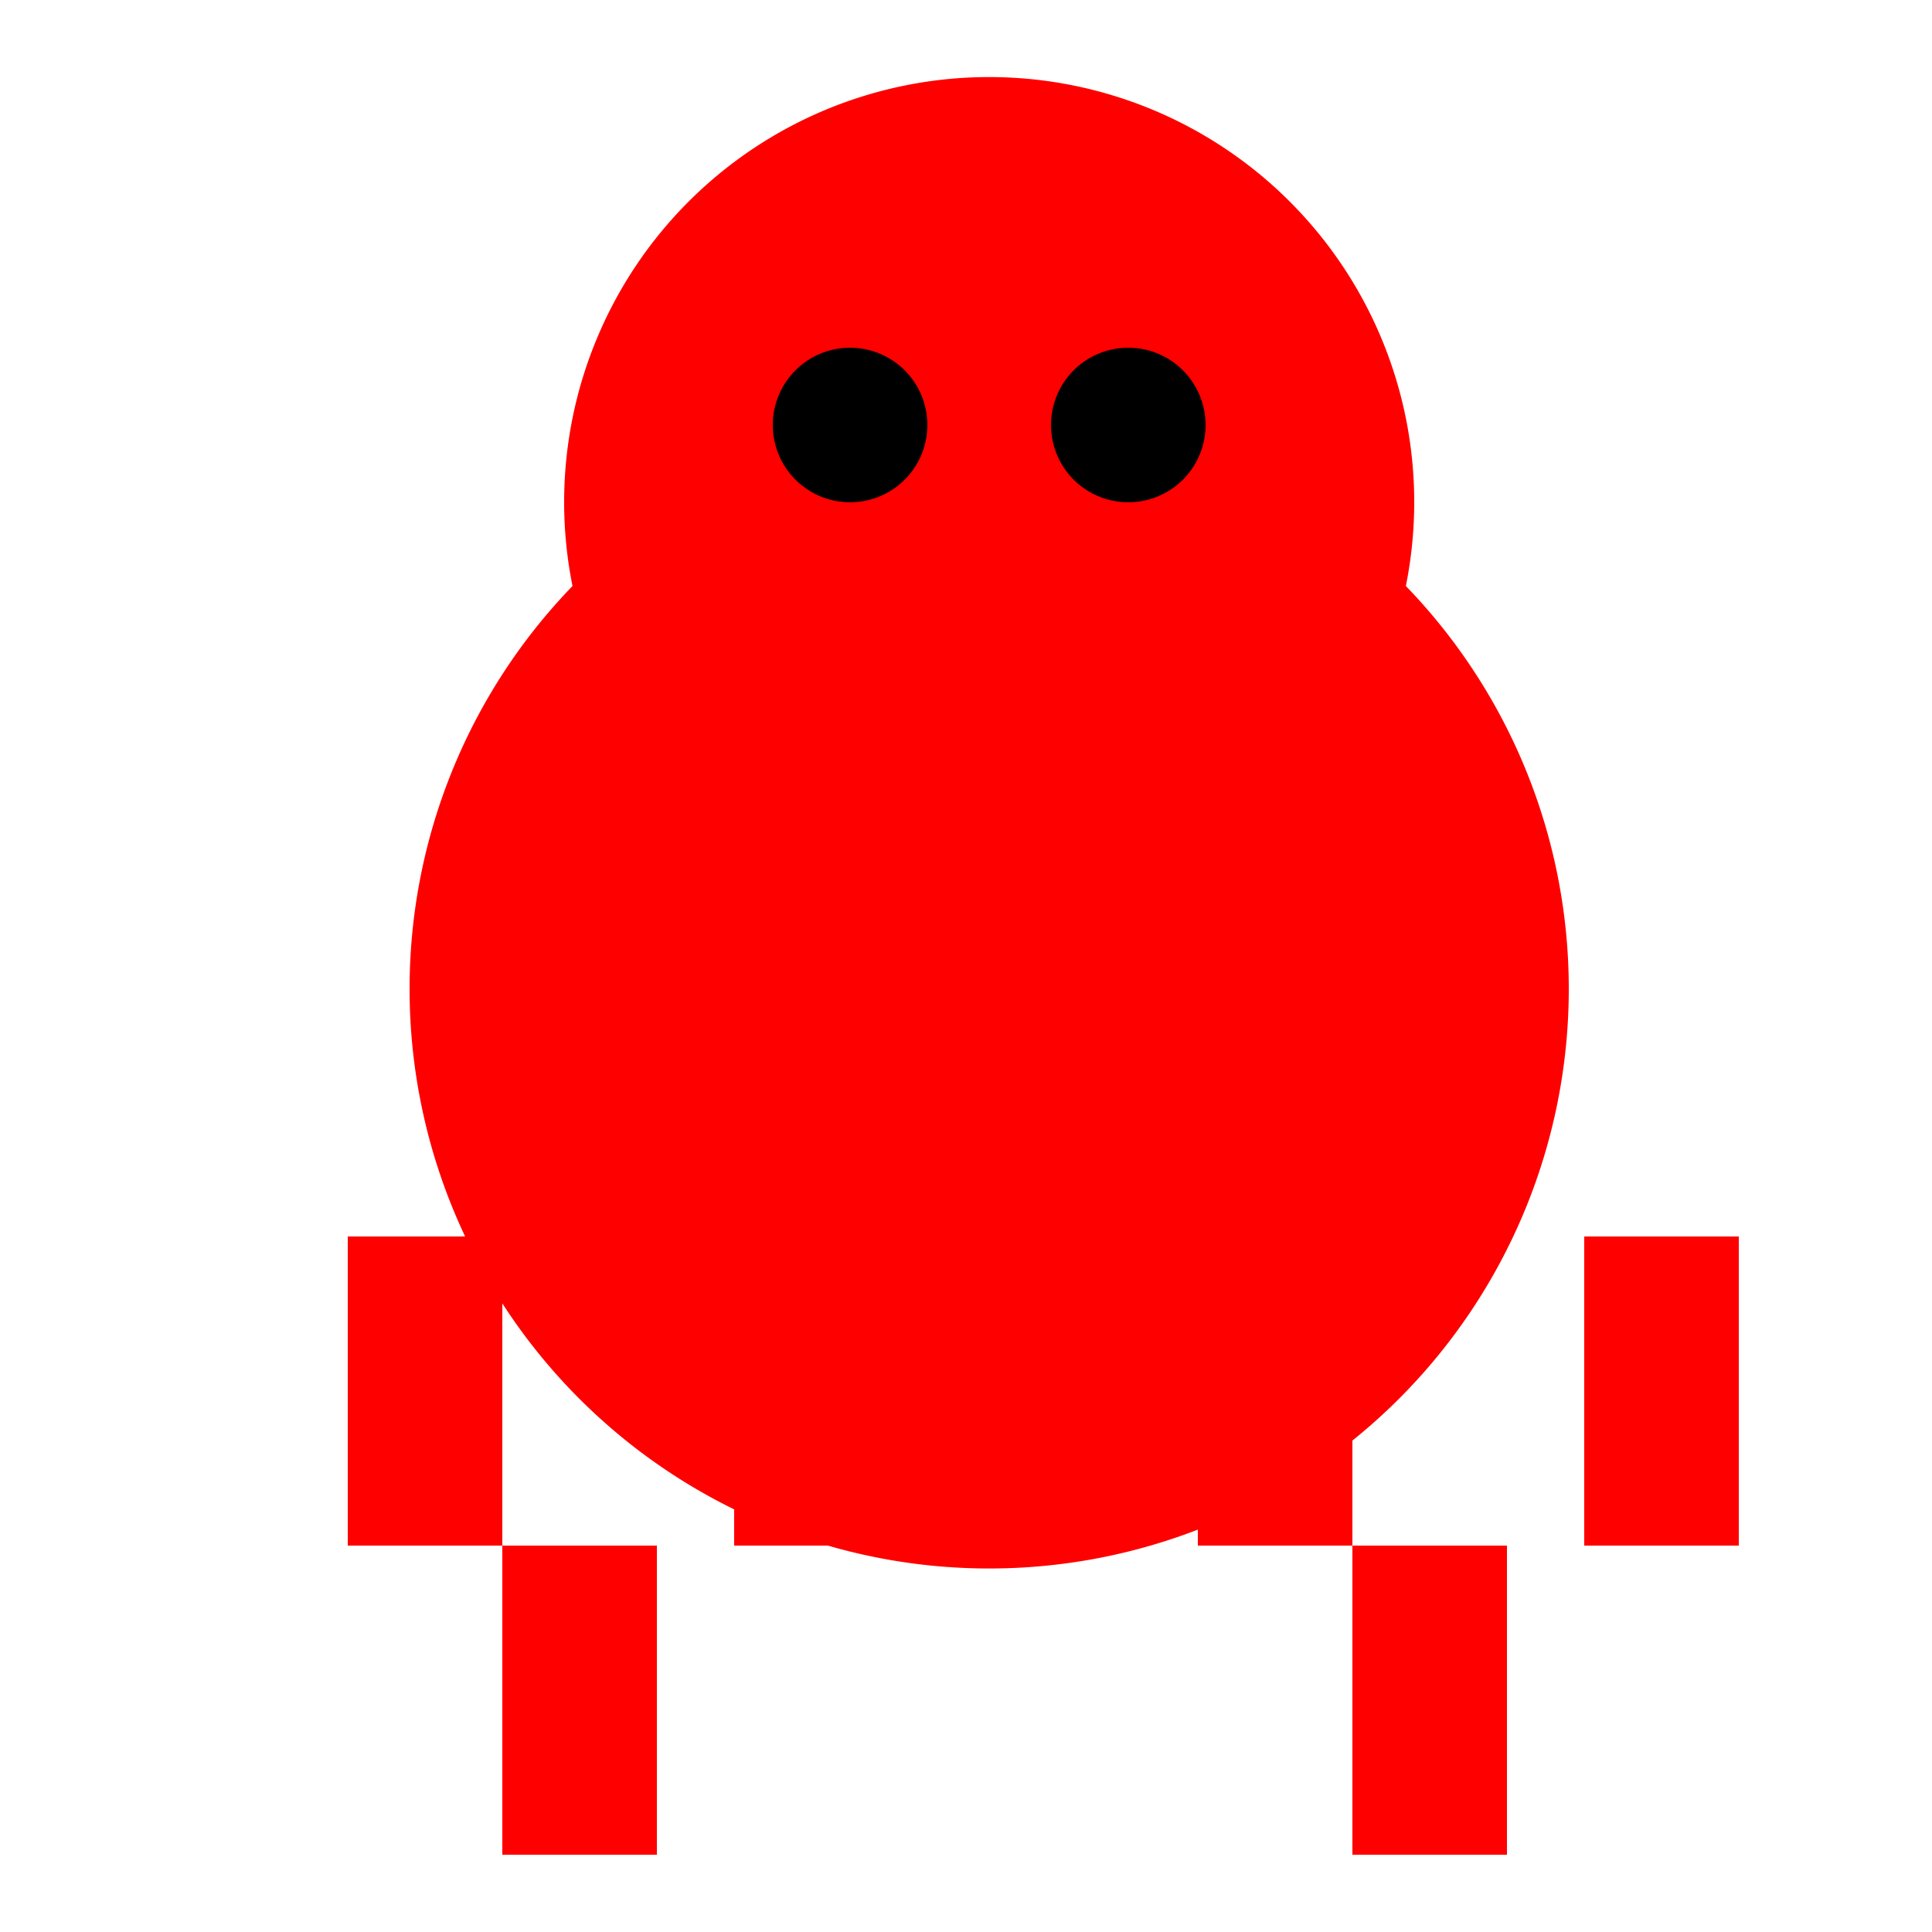 <!--

Generated by DrawGPT.
Free, open source, AI generated images in SVG, PNG, and HTML Canvas format.
https://drawgpt.ai

Created: 2023-09-27T04:44:19.816Z
Link: https://drawgpt.ai/prompt/91981/

-->
<svg xmlns="http://www.w3.org/2000/svg" xmlns:xlink="http://www.w3.org/1999/xlink" width="500" height="500"><defs/><g><path fill="red" stroke="none" paint-order="stroke fill markers" d=" M 406 256 A 150 150 0 1 1 406 255.85 Z"/><path fill="red" stroke="none" paint-order="stroke fill markers" d=" M 90 320 L 90 400 L 130 400 L 130 320 Z"/><path fill="red" stroke="none" paint-order="stroke fill markers" d=" M 190 320 L 190 400 L 230 400 L 230 320 Z"/><path fill="red" stroke="none" paint-order="stroke fill markers" d=" M 310 320 L 310 400 L 350 400 L 350 320 Z"/><path fill="red" stroke="none" paint-order="stroke fill markers" d=" M 410 320 L 410 400 L 450 400 L 450 320 Z"/><path fill="red" stroke="none" paint-order="stroke fill markers" d=" M 130 480 L 130 400 L 170 400 L 170 480 Z"/><path fill="red" stroke="none" paint-order="stroke fill markers" d=" M 350 480 L 350 400 L 390 400 L 390 480 Z"/><path fill="red" stroke="none" paint-order="stroke fill markers" d=" M 366 130 A 110 110 0 1 1 366 129.89 Z"/><path fill="black" stroke="none" paint-order="stroke fill markers" d=" M 240 110 A 20 20 0 1 1 240 109.98 Z"/><path fill="black" stroke="none" paint-order="stroke fill markers" d=" M 312 110 A 20 20 0 1 1 312 109.98 Z"/></g></svg>